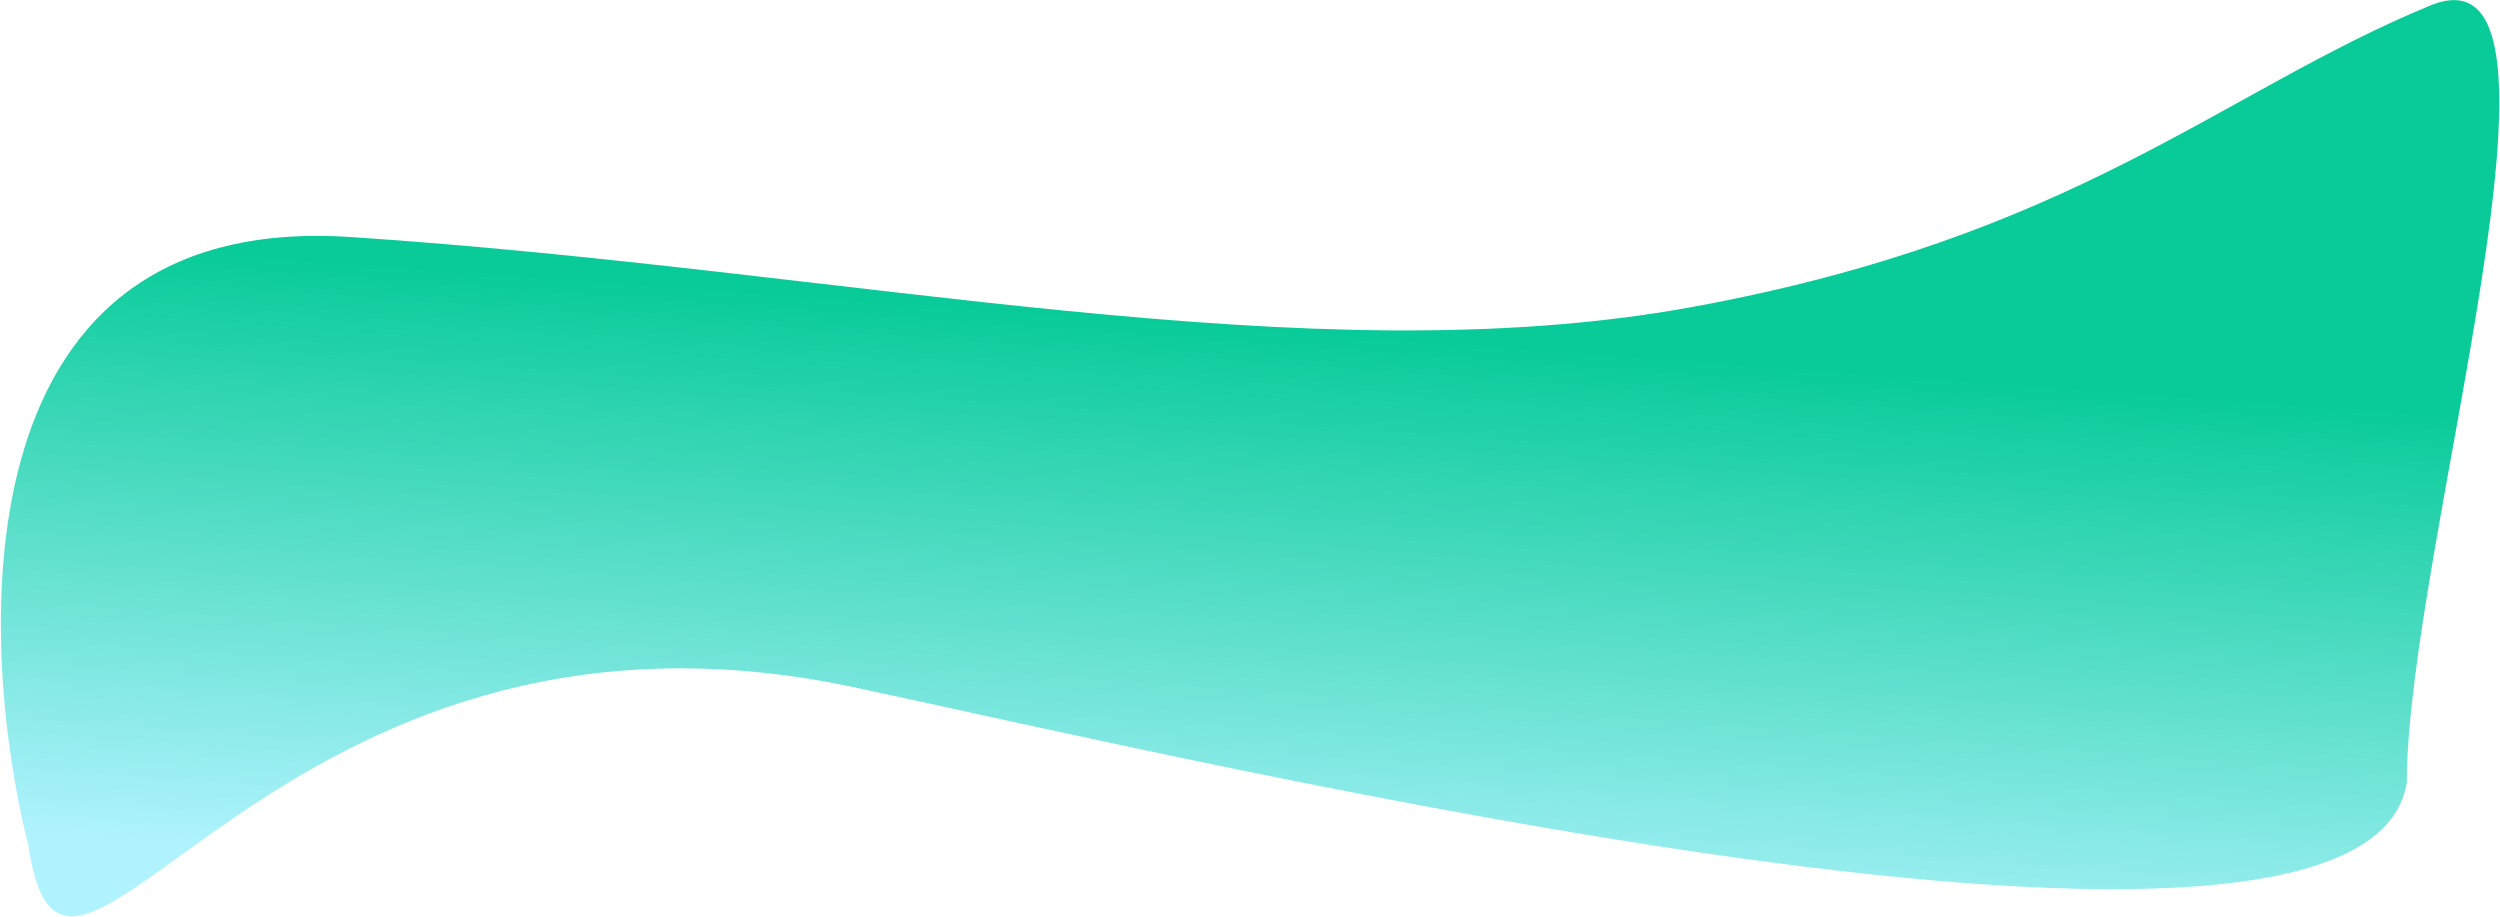 <?xml version="1.0" encoding="UTF-8"?> <svg xmlns="http://www.w3.org/2000/svg" width="2121" height="778" viewBox="0 0 2121 778" fill="none"> <path d="M724.91 583.141C1019.75 645.934 2006.53 881.543 2041.94 664.076C2041.94 465.981 2204.37 -54.159 2061.75 4.704C1883.46 78.282 1760.66 201.1 1435.22 260.529C1109.78 319.957 724.91 229.4 297.592 201.1C-44.263 178.461 -16.363 558.426 24.2 717.845C56.55 935.787 227.954 477.301 724.91 583.141Z" fill="url(#paint0_linear_134_3)"></path> <defs> <linearGradient id="paint0_linear_134_3" x1="1004.9" y1="270.624" x2="968.113" y2="777.181" gradientUnits="userSpaceOnUse"> <stop stop-color="#08CB99"></stop> <stop offset="1" stop-color="#B0F3FE"></stop> </linearGradient> </defs> </svg> 